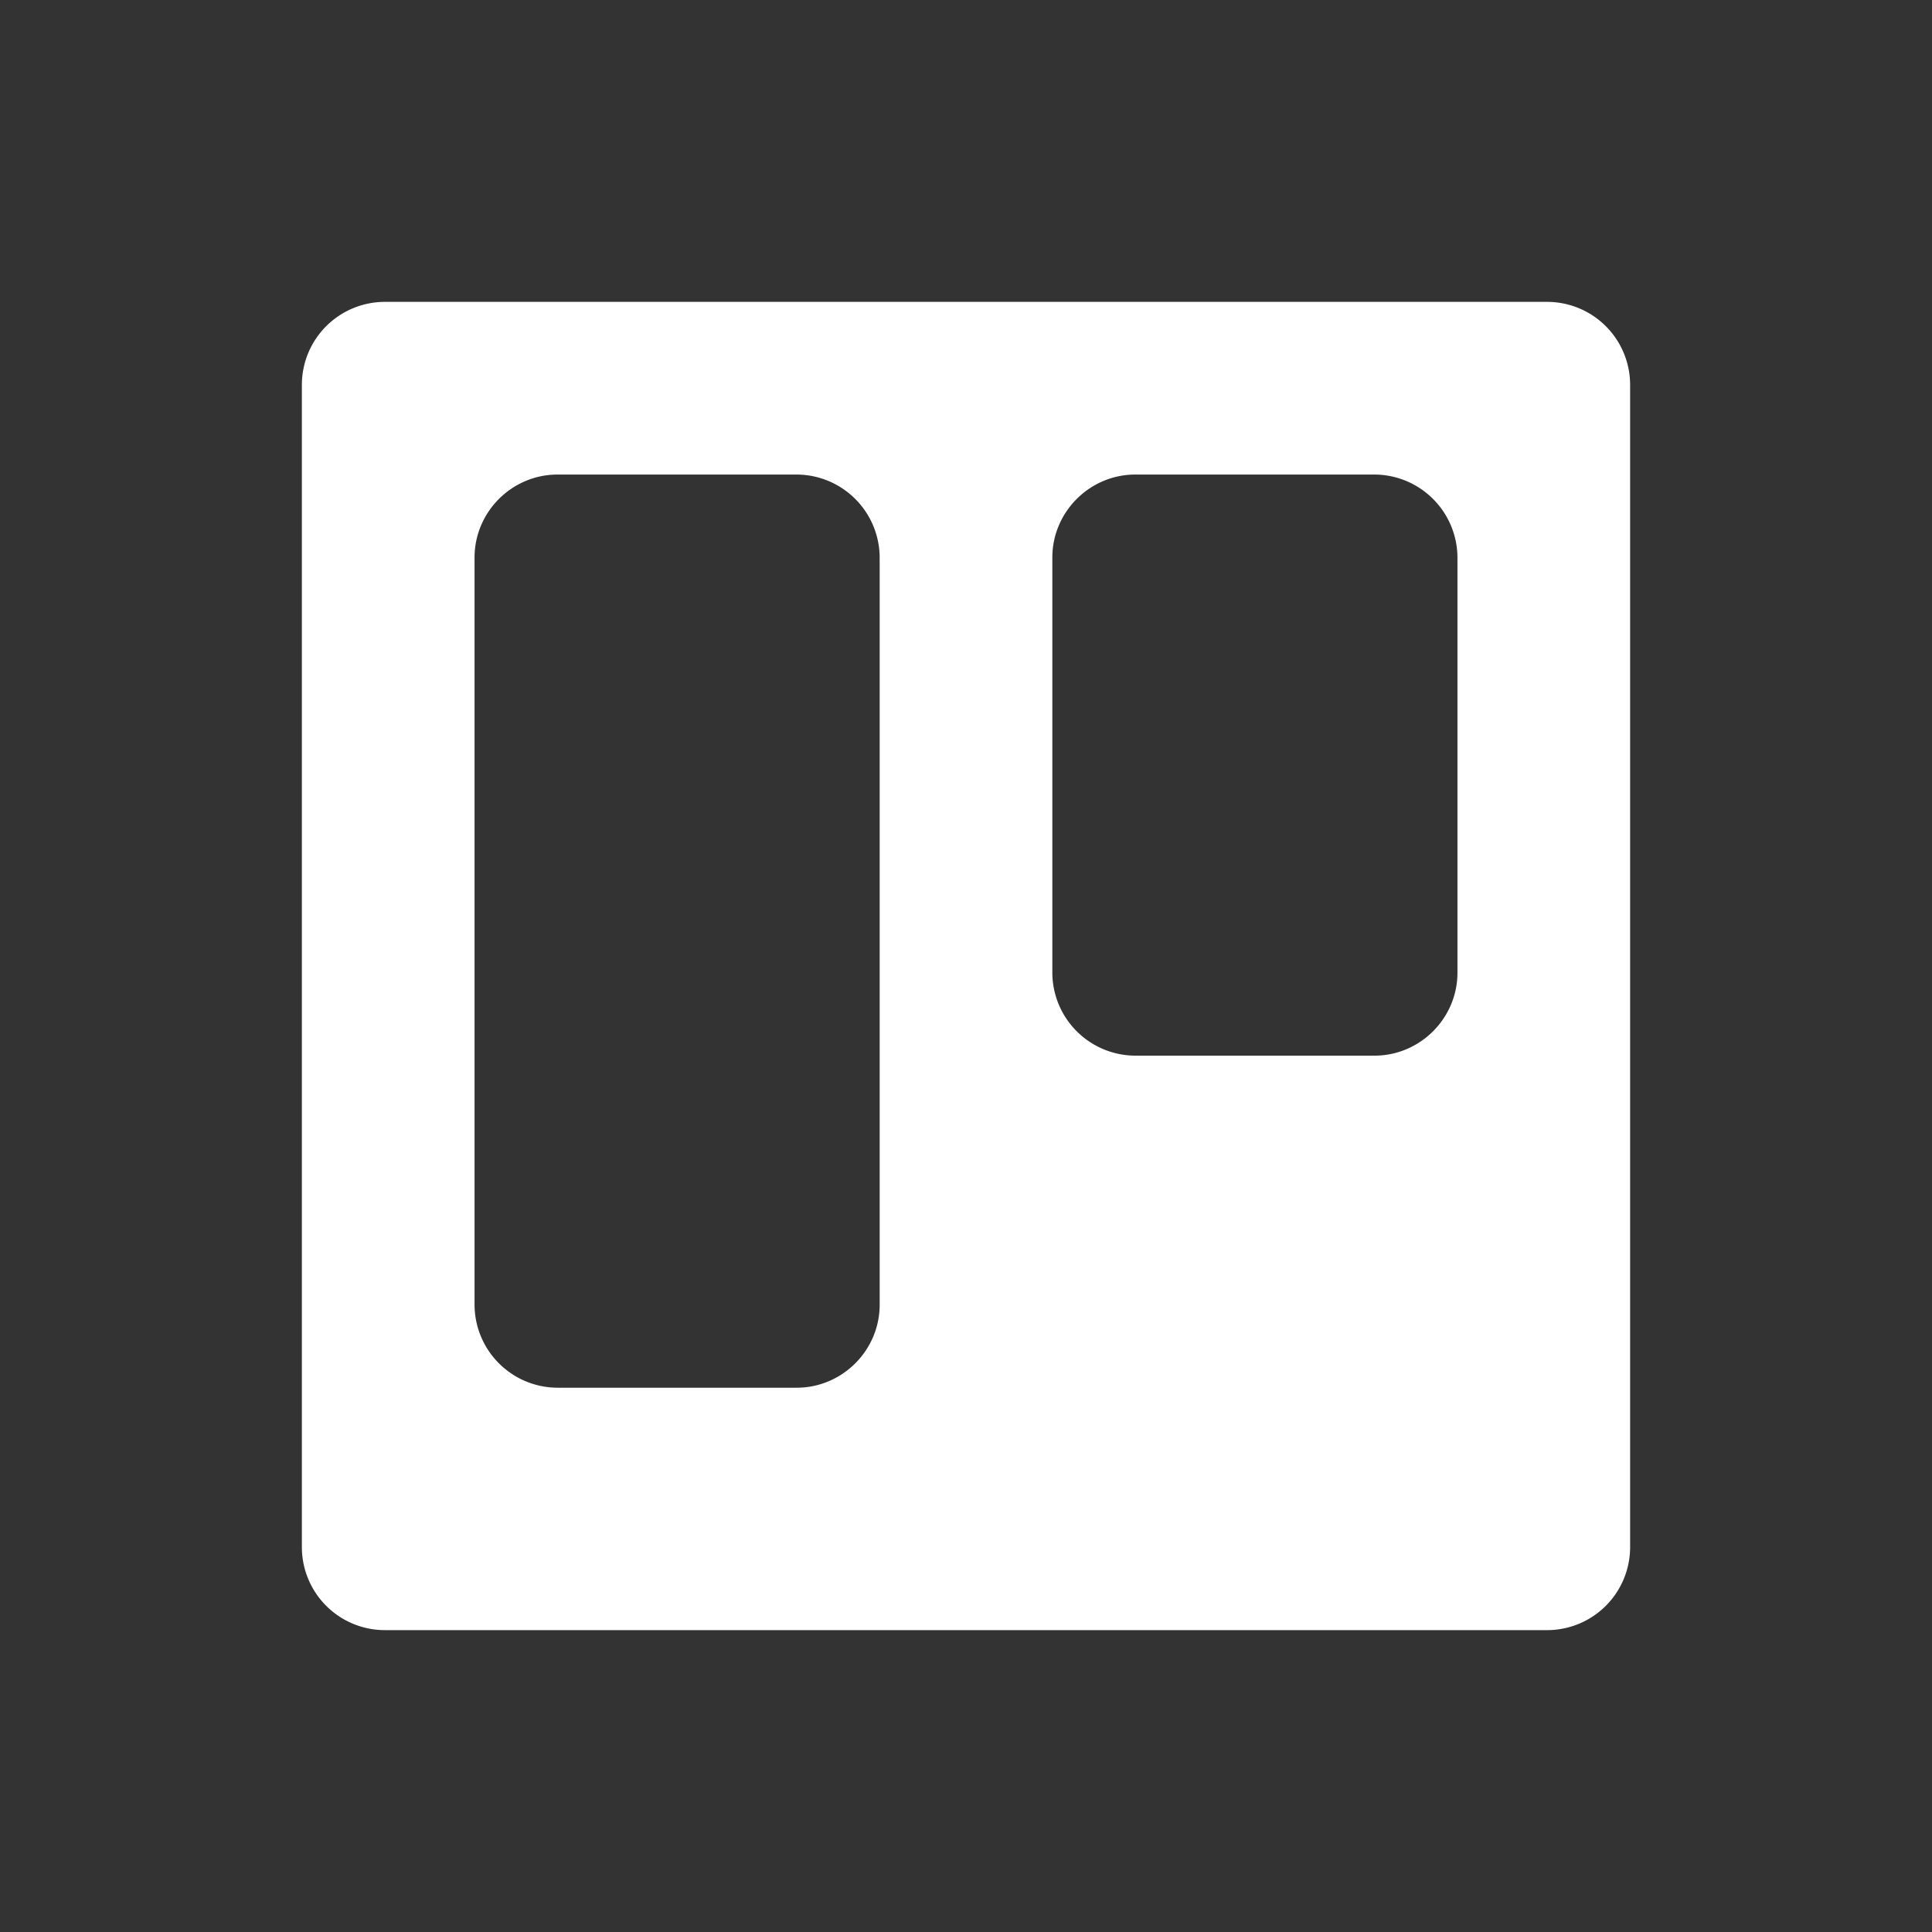 <svg width="32" height="32" viewBox="0 0 32 32" fill="none" xmlns="http://www.w3.org/2000/svg"><rect x="0" y="0" width="32" height="32" fill="#333333" stroke="none"/><path d="M25.625 5H6.375A1.375 1.375 0 0 0 5 6.375v19.25A1.375 1.375 0 0 0 6.375 27h19.25A1.375 1.375 0 0 0 27 25.625V6.375A1.375 1.375 0 0 0 25.625 5ZM14.57 21.61c0 .756-.619 1.375-1.375 1.375h-3.96A1.379 1.379 0 0 1 7.86 21.61V9.235c0-.756.619-1.375 1.375-1.375h3.96a1.38 1.38 0 0 1 1.375 1.375V21.61Zm9.57-5.5c0 .756-.619 1.375-1.375 1.375h-3.96a1.379 1.379 0 0 1-1.375-1.375V9.235c0-.756.619-1.375 1.375-1.375h3.96a1.38 1.38 0 0 1 1.375 1.375v6.875Z" fill="#fff"/></svg>